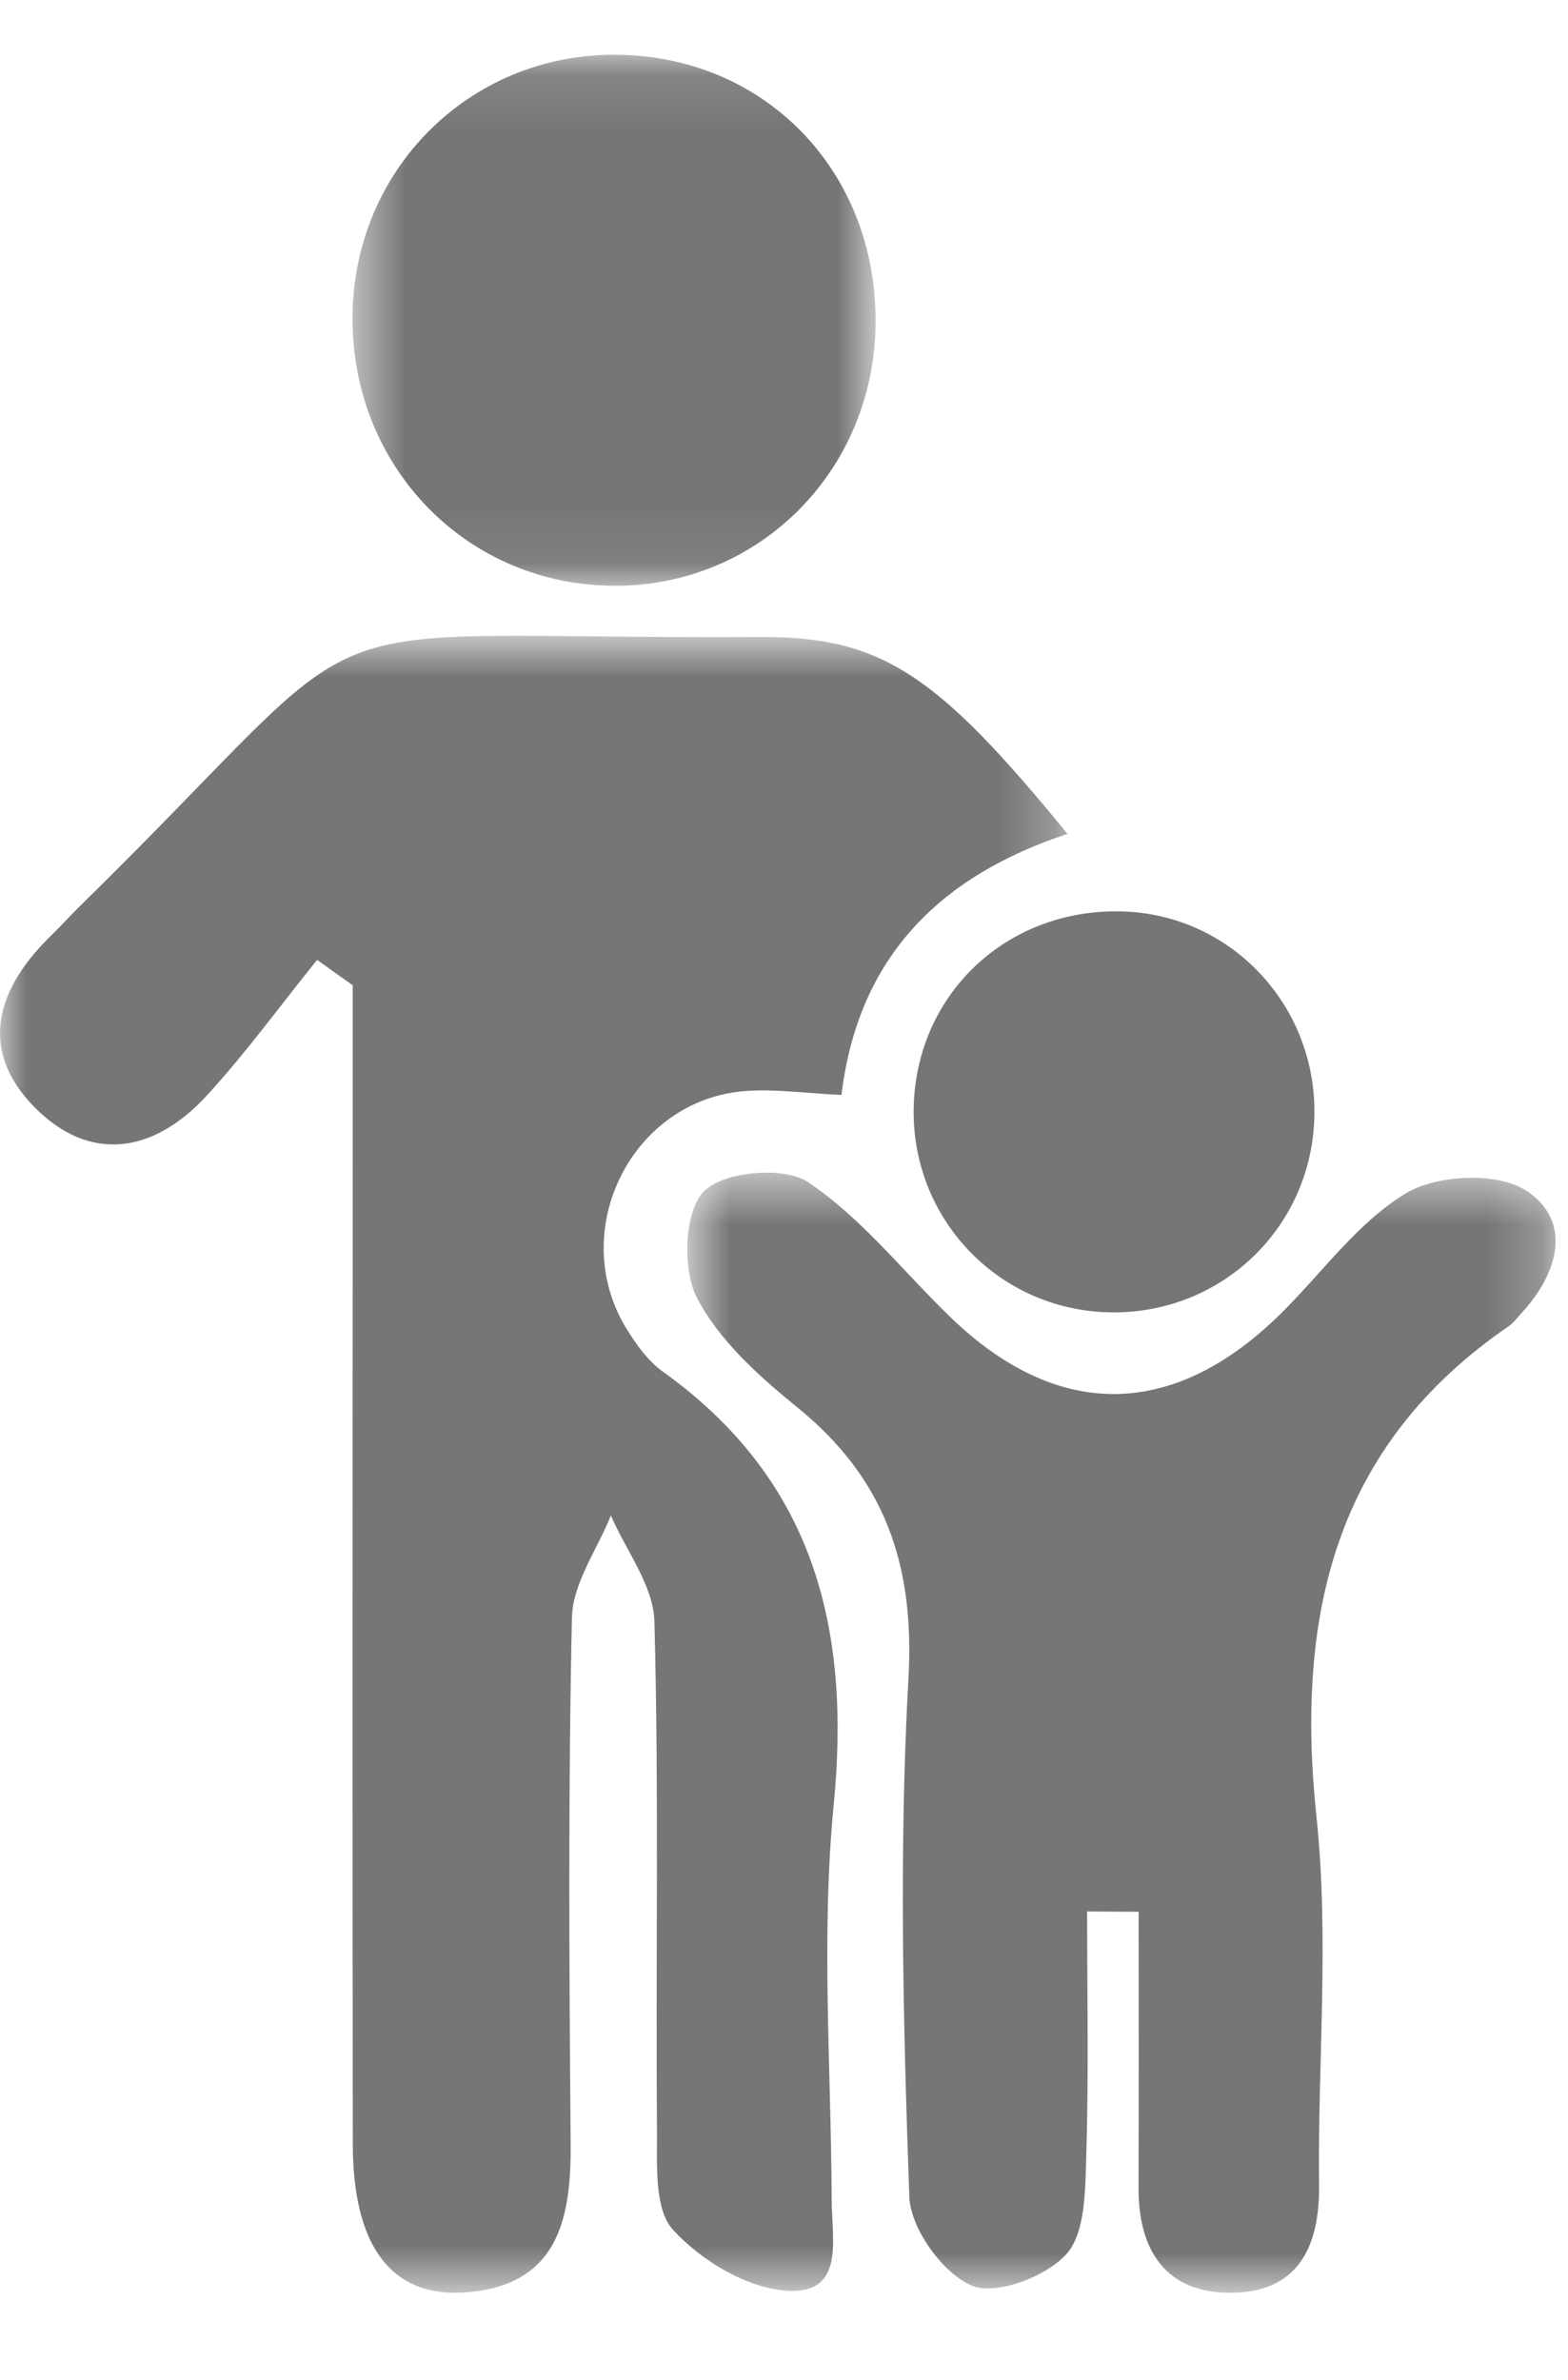 <svg xmlns="http://www.w3.org/2000/svg" xmlns:xlink="http://www.w3.org/1999/xlink" width="29" height="44" viewBox="0 0 29 44">                              <defs>                                  <path id="0s40m1l3ta" d="M0 0.732L19.745 0.732 19.745 31.365 0 31.365z"></path>                                  <path id="r51fi01ddc" d="M0.711 0.538L16.77 0.538 16.77 21.246 0.711 21.246z"></path>                                  <path id="dxkme6v9ce" d="M0.519 0.108L10.193 0.108 10.193 9.925 0.519 9.925z"></path>                              </defs>                              <g fill="none" fill-rule="evenodd">                                  <g>                                      <g>                                          <g transform="translate(-569 -527) translate(569 527) translate(0 11.021)">                                              <mask id="fq448s46kb" fill="#fff">                                                  <use xlink:href="#0s40m1l3ta"></use>                                              </mask>                                              <path fill="#767676" d="M5.866 6.723c-.68.841-1.316 1.72-2.046 2.514-.963 1.048-2.143 1.257-3.175.217-1.068-1.077-.701-2.214.312-3.19.166-.16.319-.335.484-.497C7.43-.098 4.92.807 14.06.755c2.265-.013 3.288.715 5.684 3.64-2.321.764-3.87 2.241-4.181 4.826-.647-.03-1.211-.112-1.765-.073-2.111.148-3.328 2.583-2.208 4.4.179.291.397.593.669.788 2.772 1.984 3.484 4.707 3.16 8.01-.236 2.416-.047 4.875-.037 7.315.003.732.254 1.75-.853 1.665-.734-.056-1.57-.563-2.083-1.127-.35-.381-.29-1.209-.295-1.838-.025-3.136.037-6.275-.048-9.41-.018-.66-.524-1.304-.805-1.955-.251.627-.705 1.251-.72 1.885-.072 3.25-.05 6.505-.024 9.758.01 1.423-.272 2.596-1.945 2.719-1.37.1-2.082-.852-2.084-2.744-.008-6.507-.002-13.012-.001-19.519V7.194l-.66-.47" mask="url(#fq448s46kb)"></path>                                          </g>                                          <g transform="translate(-569 -527) translate(569 527) translate(12 21.14)">                                              <mask id="imkt1bknnd" fill="#fff">                                                  <use xlink:href="#r51fi01ddc"></use>                                              </mask>                                              <path fill="#767676" d="M8.106 14.197c0 1.512.031 3.024-.016 4.534-.019.621-.015 1.415-.372 1.806-.381.418-1.304.766-1.752.574-.533-.23-1.127-1.054-1.148-1.64-.114-3.194-.194-6.4-.016-9.588.117-2.108-.444-3.697-2.054-5.004-.711-.577-1.45-1.24-1.861-2.03-.27-.524-.23-1.591.128-1.962.36-.37 1.478-.473 1.926-.175.989.659 1.759 1.65 2.631 2.493 1.971 1.907 4.096 1.902 6.072-.017.787-.765 1.452-1.724 2.362-2.27.577-.346 1.697-.394 2.228-.043.851.564.59 1.52-.092 2.257-.078.085-.147.184-.241.247-3.226 2.212-3.945 5.354-3.552 9.078.237 2.241.02 4.53.047 6.797.014 1.169-.408 1.986-1.629 1.992-1.193.007-1.714-.77-1.71-1.942.006-1.7.002-3.401.002-5.102-.317 0-.636-.003-.953-.005" mask="url(#imkt1bknnd)"></path>                                          </g>                                          <g transform="translate(-569 -527) translate(569 527) translate(6 .904)">                                              <mask id="t3rwlfbzuf" fill="#fff">                                                  <use xlink:href="#dxkme6v9ce"></use>                                              </mask>                                              <path fill="#767676" d="M5.386 9.925C2.647 9.931.498 7.735.52 4.947.537 2.25 2.661.117 5.34.108c2.781-.009 4.88 2.137 4.854 4.968-.025 2.71-2.139 4.843-4.807 4.85" mask="url(#t3rwlfbzuf)"></path>                                          </g>                                          <path fill="#767676" d="M20.522 24.261c-2.074-.042-3.693-1.758-3.622-3.836.072-2.087 1.757-3.643 3.871-3.575 1.991.064 3.56 1.721 3.539 3.74-.021 2.079-1.709 3.714-3.788 3.671" transform="translate(-569 -527) translate(569 527)"></path>                                      </g>                                  </g>                              </g>                          </svg>